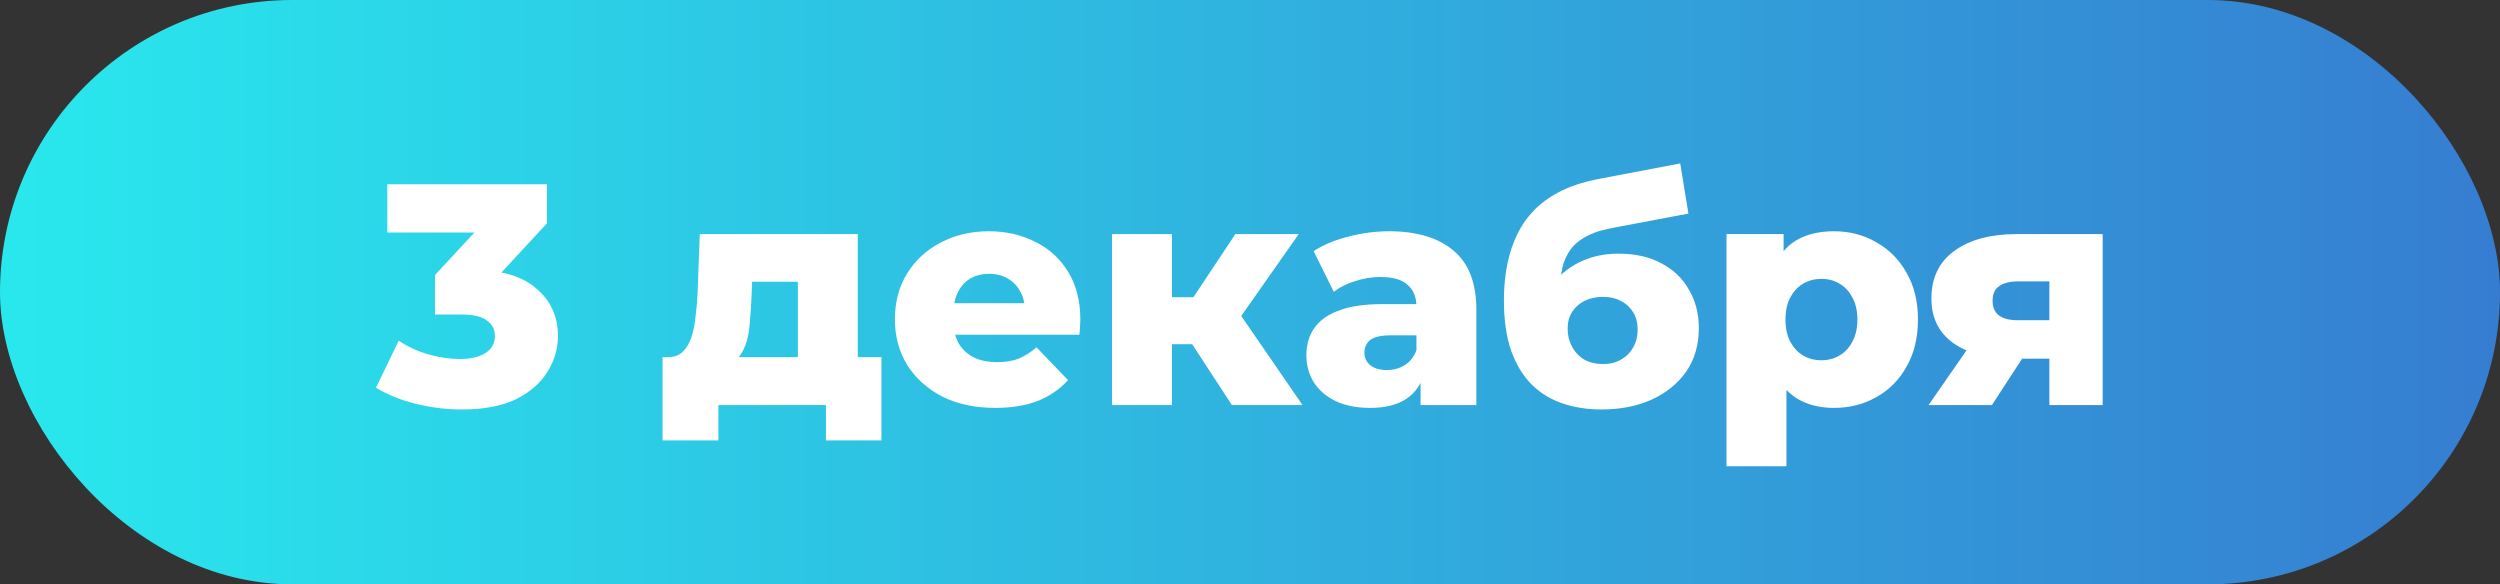 <?xml version="1.0" encoding="UTF-8"?> <svg xmlns="http://www.w3.org/2000/svg" width="753" height="176" viewBox="0 0 753 176" fill="none"><rect x="0" y="0" width="753" height="176" fill="#333333" stroke="none"/><rect width="753" height="176" rx="88" fill="url(#paint0_linear_1432_20)"></rect><path d="M139.086 123.33C134.463 123.33 129.84 122.76 125.216 121.62C120.656 120.48 116.666 118.865 113.246 116.775L120.086 102.62C122.746 104.393 125.691 105.755 128.921 106.705C132.215 107.655 135.413 108.13 138.516 108.13C141.746 108.13 144.311 107.528 146.211 106.325C148.111 105.122 149.061 103.412 149.061 101.195C149.061 99.232 148.27 97.68 146.686 96.54C145.103 95.337 142.506 94.735 138.896 94.735H131.011V82.86L148.871 63.575L150.676 70.035H116.666V55.5H164.736V67.28L146.876 86.565L137.661 81.34H142.791C151.088 81.34 157.358 83.208 161.601 86.945C165.908 90.618 168.061 95.368 168.061 101.195C168.061 104.995 167.016 108.573 164.926 111.93C162.9 115.287 159.765 118.042 155.521 120.195C151.278 122.285 145.8 123.33 139.086 123.33ZM240.314 114.115V84.855H226.539L226.349 89.795C226.222 92.265 226.064 94.608 225.874 96.825C225.747 98.978 225.431 100.942 224.924 102.715C224.417 104.488 223.689 106.008 222.739 107.275C221.789 108.478 220.522 109.365 218.939 109.935L201.269 107.56C202.979 107.56 204.372 107.085 205.449 106.135C206.589 105.122 207.476 103.728 208.109 101.955C208.742 100.182 209.186 98.155 209.439 95.875C209.756 93.532 209.977 91.062 210.104 88.465L210.769 70.51H258.364V114.115H240.314ZM199.559 132.64V107.56H265.489V132.64H248.769V122H216.374V132.64H199.559ZM299.752 122.855C293.672 122.855 288.352 121.715 283.792 119.435C279.295 117.092 275.78 113.925 273.247 109.935C270.777 105.882 269.542 101.29 269.542 96.16C269.542 91.03 270.745 86.47 273.152 82.48C275.622 78.427 279.01 75.292 283.317 73.075C287.623 70.795 292.468 69.655 297.852 69.655C302.918 69.655 307.542 70.7 311.722 72.79C315.902 74.817 319.227 77.825 321.697 81.815C324.167 85.805 325.402 90.65 325.402 96.35C325.402 96.983 325.37 97.712 325.307 98.535C325.243 99.358 325.18 100.118 325.117 100.815H284.362V91.315H315.522L308.682 93.975C308.745 91.632 308.302 89.605 307.352 87.895C306.465 86.185 305.198 84.855 303.552 83.905C301.968 82.955 300.1 82.48 297.947 82.48C295.793 82.48 293.893 82.955 292.247 83.905C290.663 84.855 289.428 86.217 288.542 87.99C287.655 89.7 287.212 91.727 287.212 94.07V96.825C287.212 99.358 287.718 101.543 288.732 103.38C289.808 105.217 291.328 106.642 293.292 107.655C295.255 108.605 297.598 109.08 300.322 109.08C302.855 109.08 305.008 108.732 306.782 108.035C308.618 107.275 310.423 106.135 312.197 104.615L321.697 114.495C319.227 117.218 316.187 119.308 312.577 120.765C308.967 122.158 304.692 122.855 299.752 122.855ZM371.041 122L355.366 97.965L369.901 89.415L392.321 122H371.041ZM334.941 122V70.51H352.991V122H334.941ZM347.671 103.665V89.51H366.291V103.665H347.671ZM371.706 98.25L354.796 96.54L372.086 70.51H391.181L371.706 98.25ZM427.872 122V112.405L426.637 110.03V92.36C426.637 89.51 425.751 87.325 423.977 85.805C422.267 84.222 419.512 83.43 415.712 83.43C413.242 83.43 410.741 83.842 408.207 84.665C405.674 85.425 403.521 86.502 401.747 87.895L395.667 75.64C398.581 73.74 402.064 72.283 406.117 71.27C410.234 70.193 414.319 69.655 418.372 69.655C426.732 69.655 433.192 71.587 437.752 75.45C442.376 79.25 444.687 85.235 444.687 93.405V122H427.872ZM412.672 122.855C408.556 122.855 405.072 122.158 402.222 120.765C399.372 119.372 397.187 117.472 395.667 115.065C394.211 112.658 393.482 109.967 393.482 106.99C393.482 103.823 394.274 101.1 395.857 98.82C397.504 96.477 400.006 94.703 403.362 93.5C406.719 92.233 411.057 91.6 416.377 91.6H428.537V101.005H418.847C415.934 101.005 413.876 101.48 412.672 102.43C411.532 103.38 410.962 104.647 410.962 106.23C410.962 107.813 411.564 109.08 412.767 110.03C413.971 110.98 415.617 111.455 417.707 111.455C419.671 111.455 421.444 110.98 423.027 110.03C424.674 109.017 425.877 107.497 426.637 105.47L429.107 112.12C428.157 115.667 426.289 118.358 423.502 120.195C420.779 121.968 417.169 122.855 412.672 122.855ZM482.336 123.33C478.156 123.33 474.261 122.728 470.651 121.525C467.105 120.322 464.001 118.422 461.341 115.825C458.745 113.228 456.686 109.84 455.166 105.66C453.71 101.48 452.981 96.413 452.981 90.46C452.981 86.47 453.33 82.797 454.026 79.44C454.723 76.083 455.768 73.012 457.161 70.225C458.618 67.375 460.455 64.873 462.671 62.72C464.951 60.567 467.611 58.762 470.651 57.305C473.691 55.848 477.175 54.74 481.101 53.98L506.086 49.23L508.556 64.335L486.896 68.42C485.566 68.673 484.11 68.99 482.526 69.37C481.006 69.75 479.518 70.32 478.061 71.08C476.605 71.777 475.243 72.758 473.976 74.025C472.773 75.292 471.791 76.97 471.031 79.06C470.335 81.087 469.986 83.62 469.986 86.66C469.986 87.547 470.018 88.275 470.081 88.845C470.208 89.352 470.303 89.953 470.366 90.65C470.43 91.283 470.461 92.265 470.461 93.595L465.426 88.94C466.946 86.28 468.751 84.032 470.841 82.195C472.995 80.358 475.465 78.933 478.251 77.92C481.038 76.907 484.141 76.4 487.561 76.4C492.565 76.4 496.871 77.382 500.481 79.345C504.091 81.245 506.846 83.905 508.746 87.325C510.71 90.682 511.691 94.513 511.691 98.82C511.691 103.887 510.425 108.257 507.891 111.93C505.358 115.54 501.875 118.358 497.441 120.385C493.071 122.348 488.036 123.33 482.336 123.33ZM482.811 109.65C484.901 109.65 486.706 109.207 488.226 108.32C489.81 107.433 491.045 106.198 491.931 104.615C492.818 103.032 493.261 101.258 493.261 99.295C493.261 97.268 492.818 95.527 491.931 94.07C491.045 92.613 489.81 91.473 488.226 90.65C486.706 89.827 484.901 89.415 482.811 89.415C480.721 89.415 478.853 89.827 477.206 90.65C475.623 91.473 474.388 92.582 473.501 93.975C472.615 95.368 472.171 97.047 472.171 99.01C472.171 100.973 472.615 102.778 473.501 104.425C474.388 106.072 475.623 107.37 477.206 108.32C478.853 109.207 480.721 109.65 482.811 109.65ZM552.419 122.855C548.049 122.855 544.312 121.905 541.209 120.005C538.106 118.042 535.731 115.128 534.084 111.265C532.501 107.338 531.709 102.335 531.709 96.255C531.709 90.112 532.469 85.108 533.989 81.245C535.509 77.318 537.789 74.405 540.829 72.505C543.932 70.605 547.796 69.655 552.419 69.655C557.106 69.655 561.349 70.763 565.149 72.98C569.012 75.133 572.052 78.205 574.269 82.195C576.549 86.122 577.689 90.808 577.689 96.255C577.689 101.702 576.549 106.42 574.269 110.41C572.052 114.4 569.012 117.472 565.149 119.625C561.349 121.778 557.106 122.855 552.419 122.855ZM520.024 140.43V70.51H537.219V79.25L537.124 96.255L538.074 113.355V140.43H520.024ZM548.619 108.51C550.646 108.51 552.451 108.035 554.034 107.085C555.681 106.135 556.979 104.742 557.929 102.905C558.942 101.068 559.449 98.852 559.449 96.255C559.449 93.658 558.942 91.442 557.929 89.605C556.979 87.768 555.681 86.375 554.034 85.425C552.451 84.475 550.646 84 548.619 84C546.592 84 544.756 84.475 543.109 85.425C541.526 86.375 540.227 87.768 539.214 89.605C538.264 91.442 537.789 93.658 537.789 96.255C537.789 98.852 538.264 101.068 539.214 102.905C540.227 104.742 541.526 106.135 543.109 107.085C544.756 108.035 546.592 108.51 548.619 108.51ZM617.267 122V105.28L619.642 108.035H606.532C598.869 108.035 592.821 106.483 588.387 103.38C583.954 100.213 581.737 95.717 581.737 89.89C581.737 83.683 584.049 78.902 588.672 75.545C593.296 72.188 599.534 70.51 607.387 70.51H633.322V122H617.267ZM580.882 122L594.467 102.43H612.707L599.977 122H580.882ZM617.267 99.865V80.295L619.642 84.76H607.767C605.361 84.76 603.492 85.235 602.162 86.185C600.832 87.072 600.167 88.528 600.167 90.555C600.167 94.482 602.669 96.445 607.672 96.445H619.642L617.267 99.865Z" fill="white"></path><defs><linearGradient id="paint0_linear_1432_20" x1="0" y1="88" x2="753" y2="88" gradientUnits="userSpaceOnUse"><stop stop-color="#29E8ED"></stop><stop offset="1" stop-color="#367DD1"></stop></linearGradient></defs></svg> 